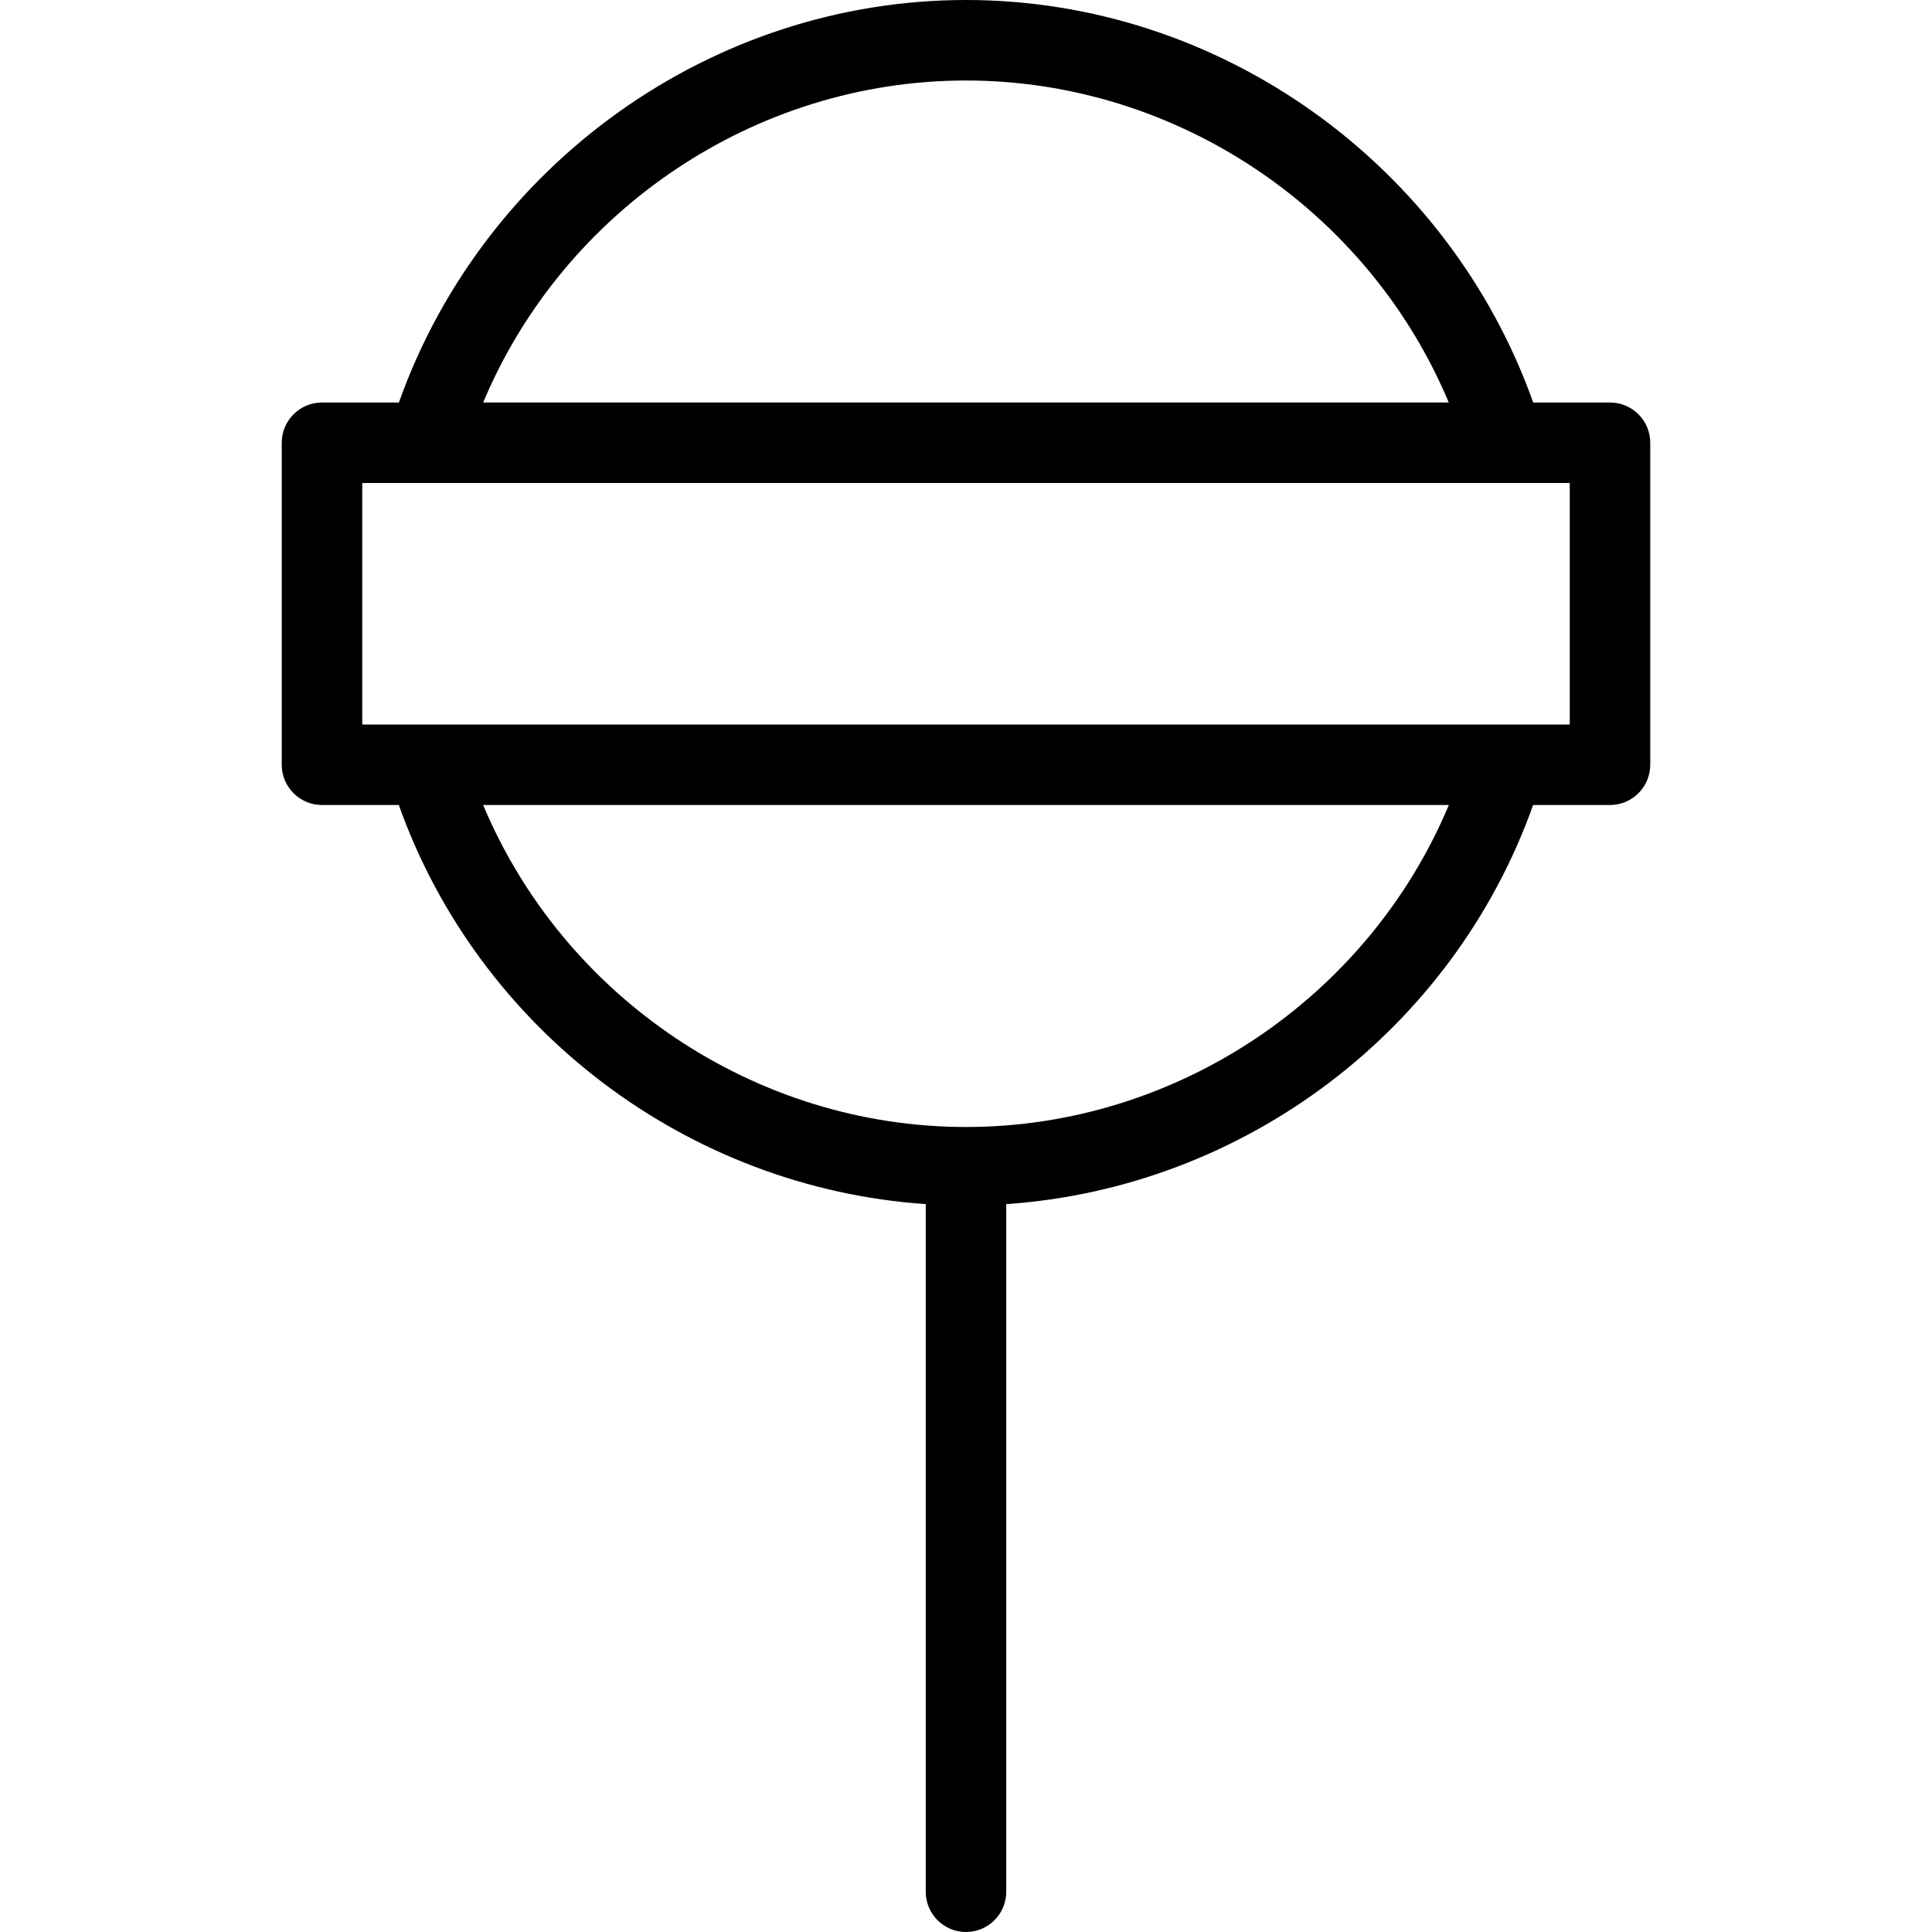 <?xml version="1.0" encoding="iso-8859-1"?>
<!-- Uploaded to: SVG Repo, www.svgrepo.com, Generator: SVG Repo Mixer Tools -->
<svg fill="#000000" height="800px" width="800px" version="1.1" id="Layer_1" xmlns="http://www.w3.org/2000/svg" xmlns:xlink="http://www.w3.org/1999/xlink" 
	 viewBox="0 0 512 512" xml:space="preserve">
<g>
	<g>
		<path d="M426.667,106.667h-20.352C383.872,43.605,323.456,0,256,0c-67.435,0-127.851,43.584-150.293,106.667H85.333
			c-5.888,0-10.667,4.779-10.667,10.667v85.333c0,5.888,4.779,10.667,10.667,10.667h20.352
			c21.248,59.691,76.565,101.44,139.648,105.771v182.229c0,5.888,4.779,10.667,10.667,10.667c5.888,0,10.667-4.779,10.667-10.667
			V319.104c63.083-4.331,118.4-46.08,139.627-105.771h20.373c5.888,0,10.667-4.779,10.667-10.667v-85.333
			C437.333,111.445,432.555,106.667,426.667,106.667z M255.979,21.333c55.957,0,106.645,34.432,127.957,85.333H128.043
			C149.355,55.765,200.021,21.333,255.979,21.333z M256,298.667c-55.957,0-106.645-34.432-127.957-85.333h255.915
			C362.645,264.235,311.957,298.667,256,298.667z M416,192H96v-64h320V192z"/>
	</g>
</g>
</svg>